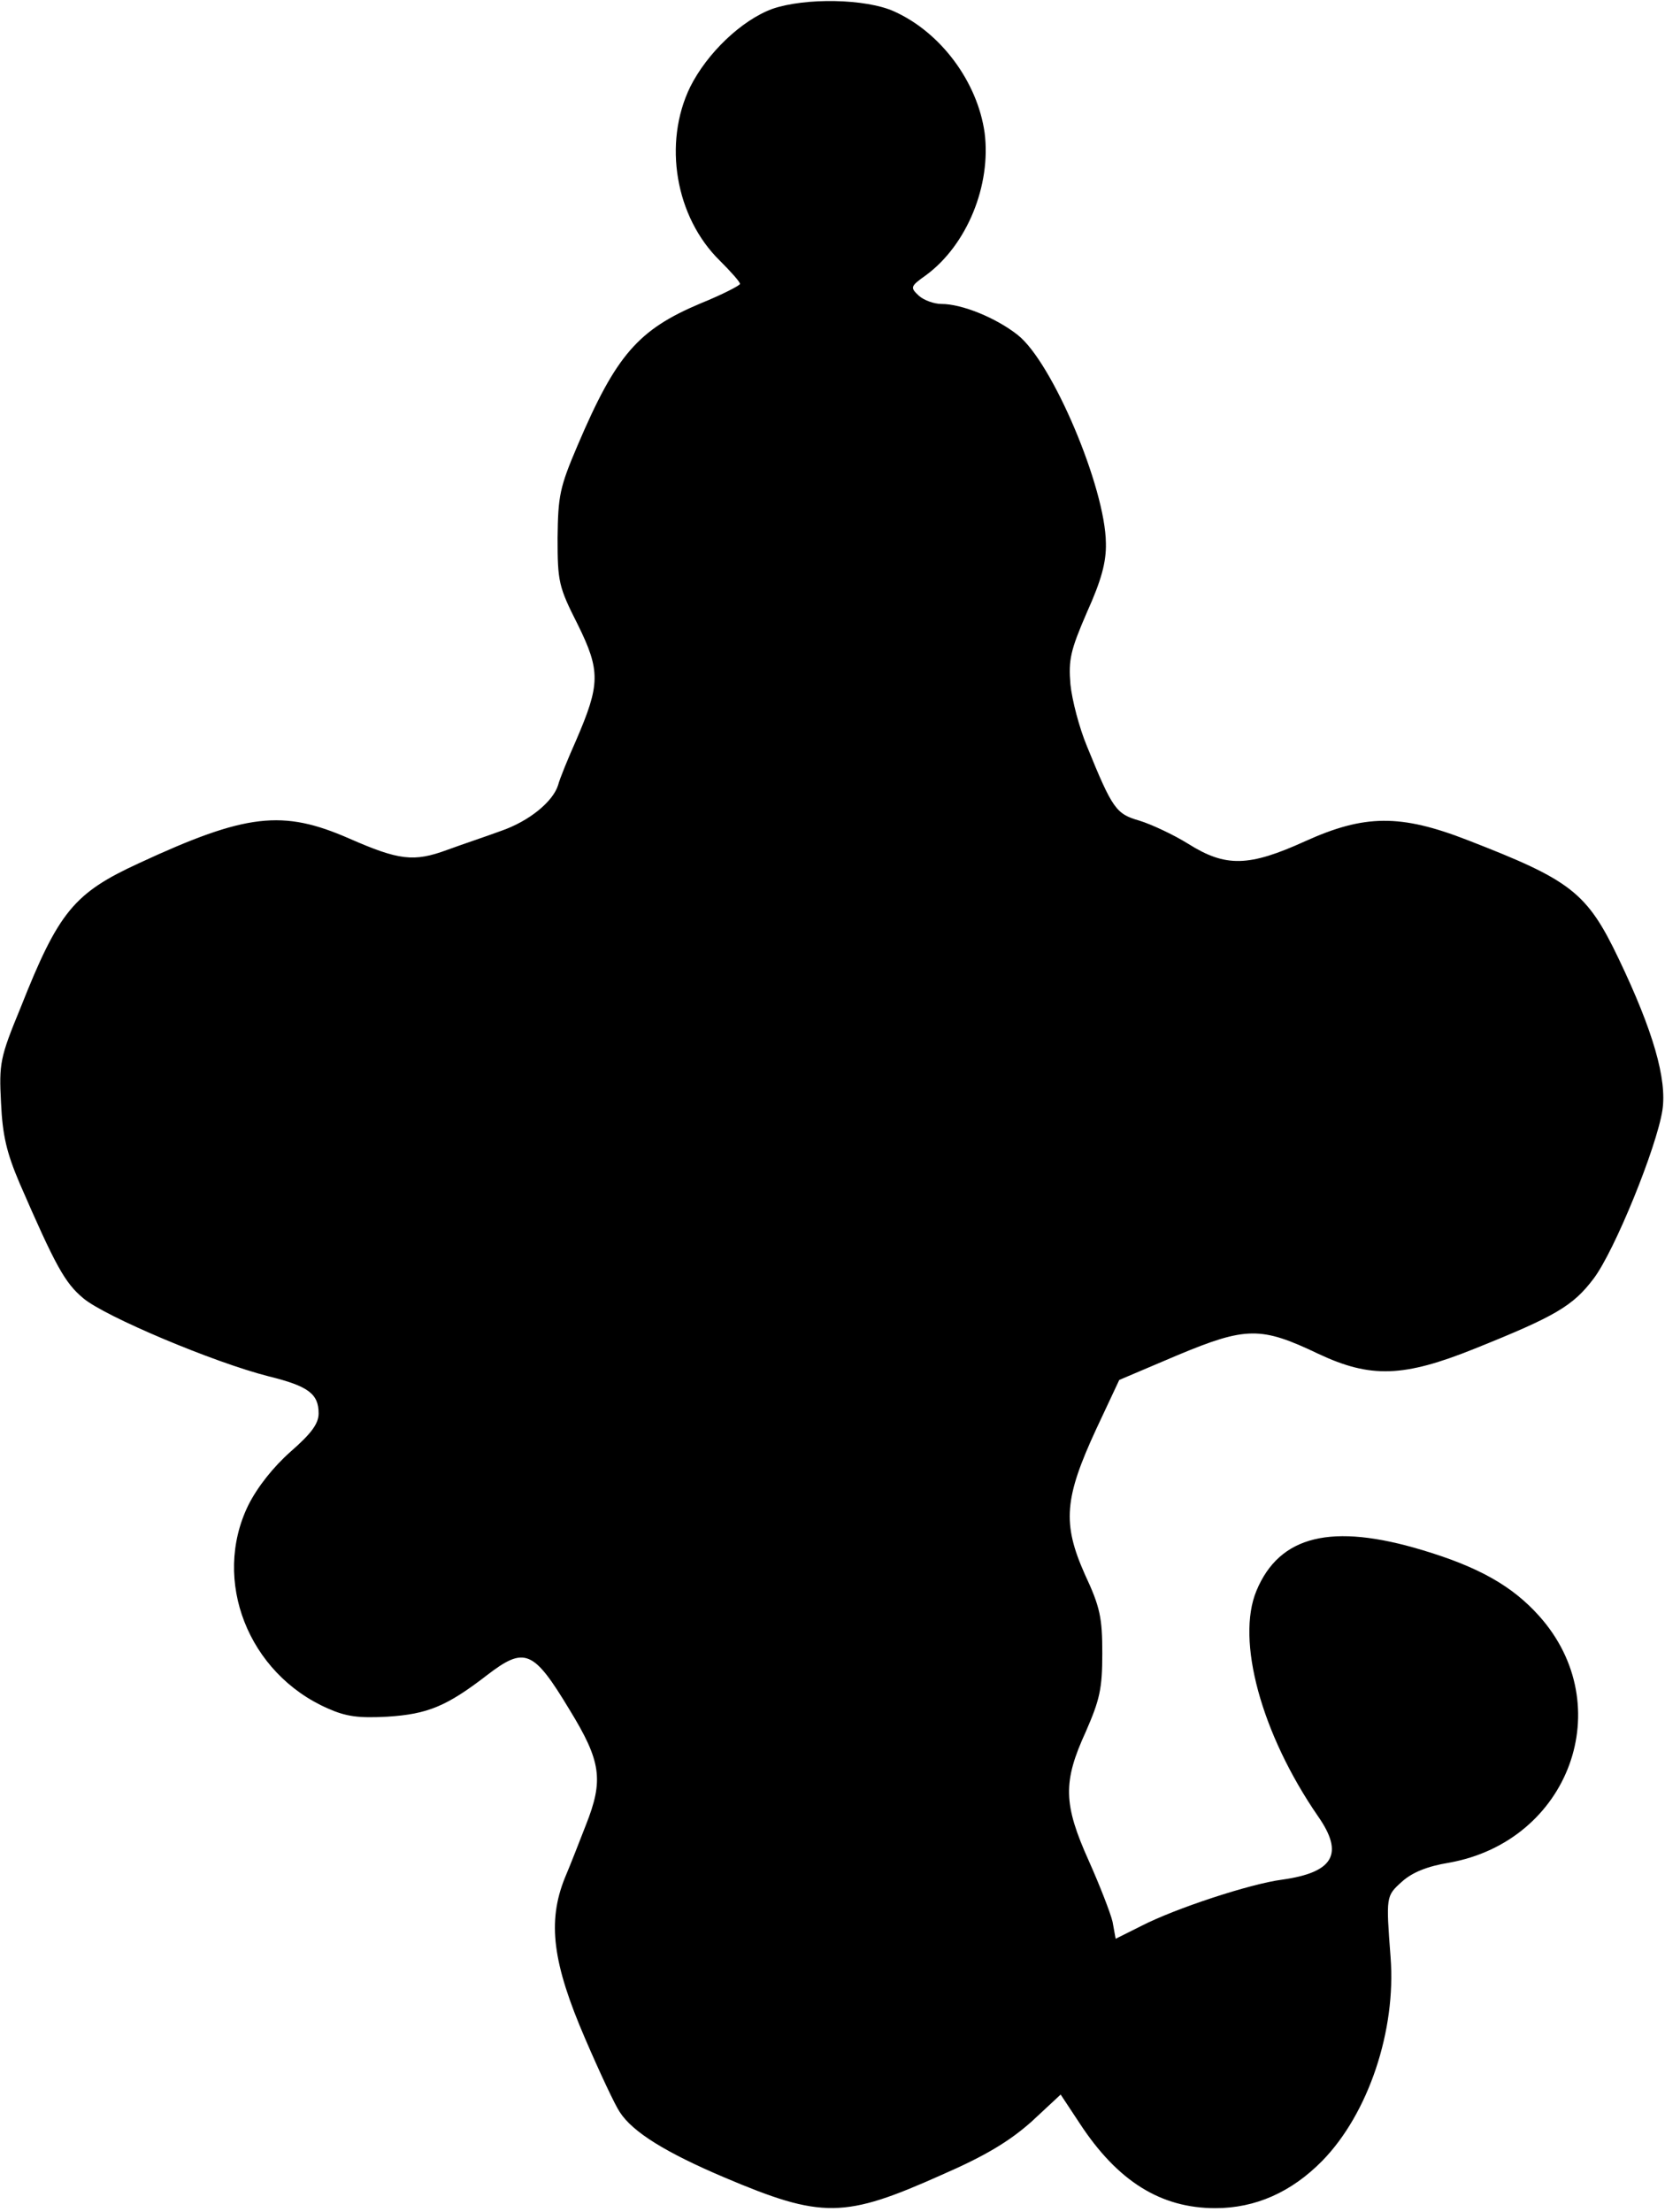 <?xml version="1.0" encoding="UTF-8" standalone="yes"?>
<svg version="1.0" xmlns="http://www.w3.org/2000/svg" width="85.513mm" height="113.556mm" viewBox="0 0 324 430" preserveAspectRatio="xMidYMid meet">
  <g transform="translate(0,430) scale(0.1,-0.1)" fill="#000000" stroke="none">
    <path d="M1503 4284 c-60 -22 -127 -86 -160 -152 -53 -109 -29 -253 58 -338
21 -21 39 -41 39 -45 0 -3 -35 -21 -77 -38 -121 -51 -164 -100 -239 -276 -35
-82 -38 -98 -39 -180 0 -85 2 -95 39 -168 45 -91 44 -117 -3 -226 -16 -36 -32
-75 -35 -87 -10 -32 -56 -70 -111 -89 -27 -10 -75 -26 -105 -37 -65 -24 -94
-20 -190 22 -130 57 -201 49 -410 -48 -126 -58 -156 -94 -230 -281 -40 -97
-42 -108 -38 -185 3 -64 11 -97 36 -156 70 -161 88 -194 124 -224 41 -35 254
-125 361 -152 77 -19 97 -34 97 -72 0 -20 -14 -39 -54 -74 -34 -30 -65 -69
-83 -105 -71 -146 0 -327 155 -395 36 -16 60 -19 116 -16 78 5 115 20 194 81
73 56 90 49 160 -67 62 -101 67 -137 32 -225 -11 -28 -29 -75 -41 -103 -34
-85 -24 -165 40 -313 28 -65 58 -129 67 -142 25 -39 90 -79 203 -127 191 -81
234 -80 424 5 85 37 131 65 174 103 l57 53 37 -56 c74 -113 158 -165 264 -165
78 0 148 31 208 92 90 92 144 254 133 396 -9 119 -9 119 22 147 20 18 49 30
92 37 234 42 331 306 175 480 -52 58 -117 95 -227 128 -176 53 -278 29 -323
-79 -40 -96 9 -278 120 -439 51 -73 30 -109 -70 -123 -62 -8 -208 -56 -274
-90 l-50 -25 -6 33 c-4 17 -25 71 -46 118 -50 111 -51 154 -6 252 27 62 32 83
32 152 0 69 -4 90 -34 154 -44 99 -40 148 22 282 l45 96 113 48 c134 56 163
56 274 3 102 -48 166 -46 305 10 157 63 191 83 231 136 41 54 123 256 134 328
9 60 -18 154 -85 294 -62 130 -93 153 -294 231 -131 51 -201 50 -316 -2 -110
-50 -155 -51 -228 -5 -29 18 -72 38 -95 45 -45 13 -52 22 -102 145 -15 36 -29
90 -32 120 -4 48 0 66 32 140 28 62 38 98 37 135 -1 107 -104 352 -172 405
-42 33 -108 60 -148 60 -14 0 -34 7 -44 16 -17 16 -17 18 14 40 80 59 127 175
114 277 -14 99 -85 195 -176 236 -55 25 -173 27 -237 5z"/>
  </g>
</svg>